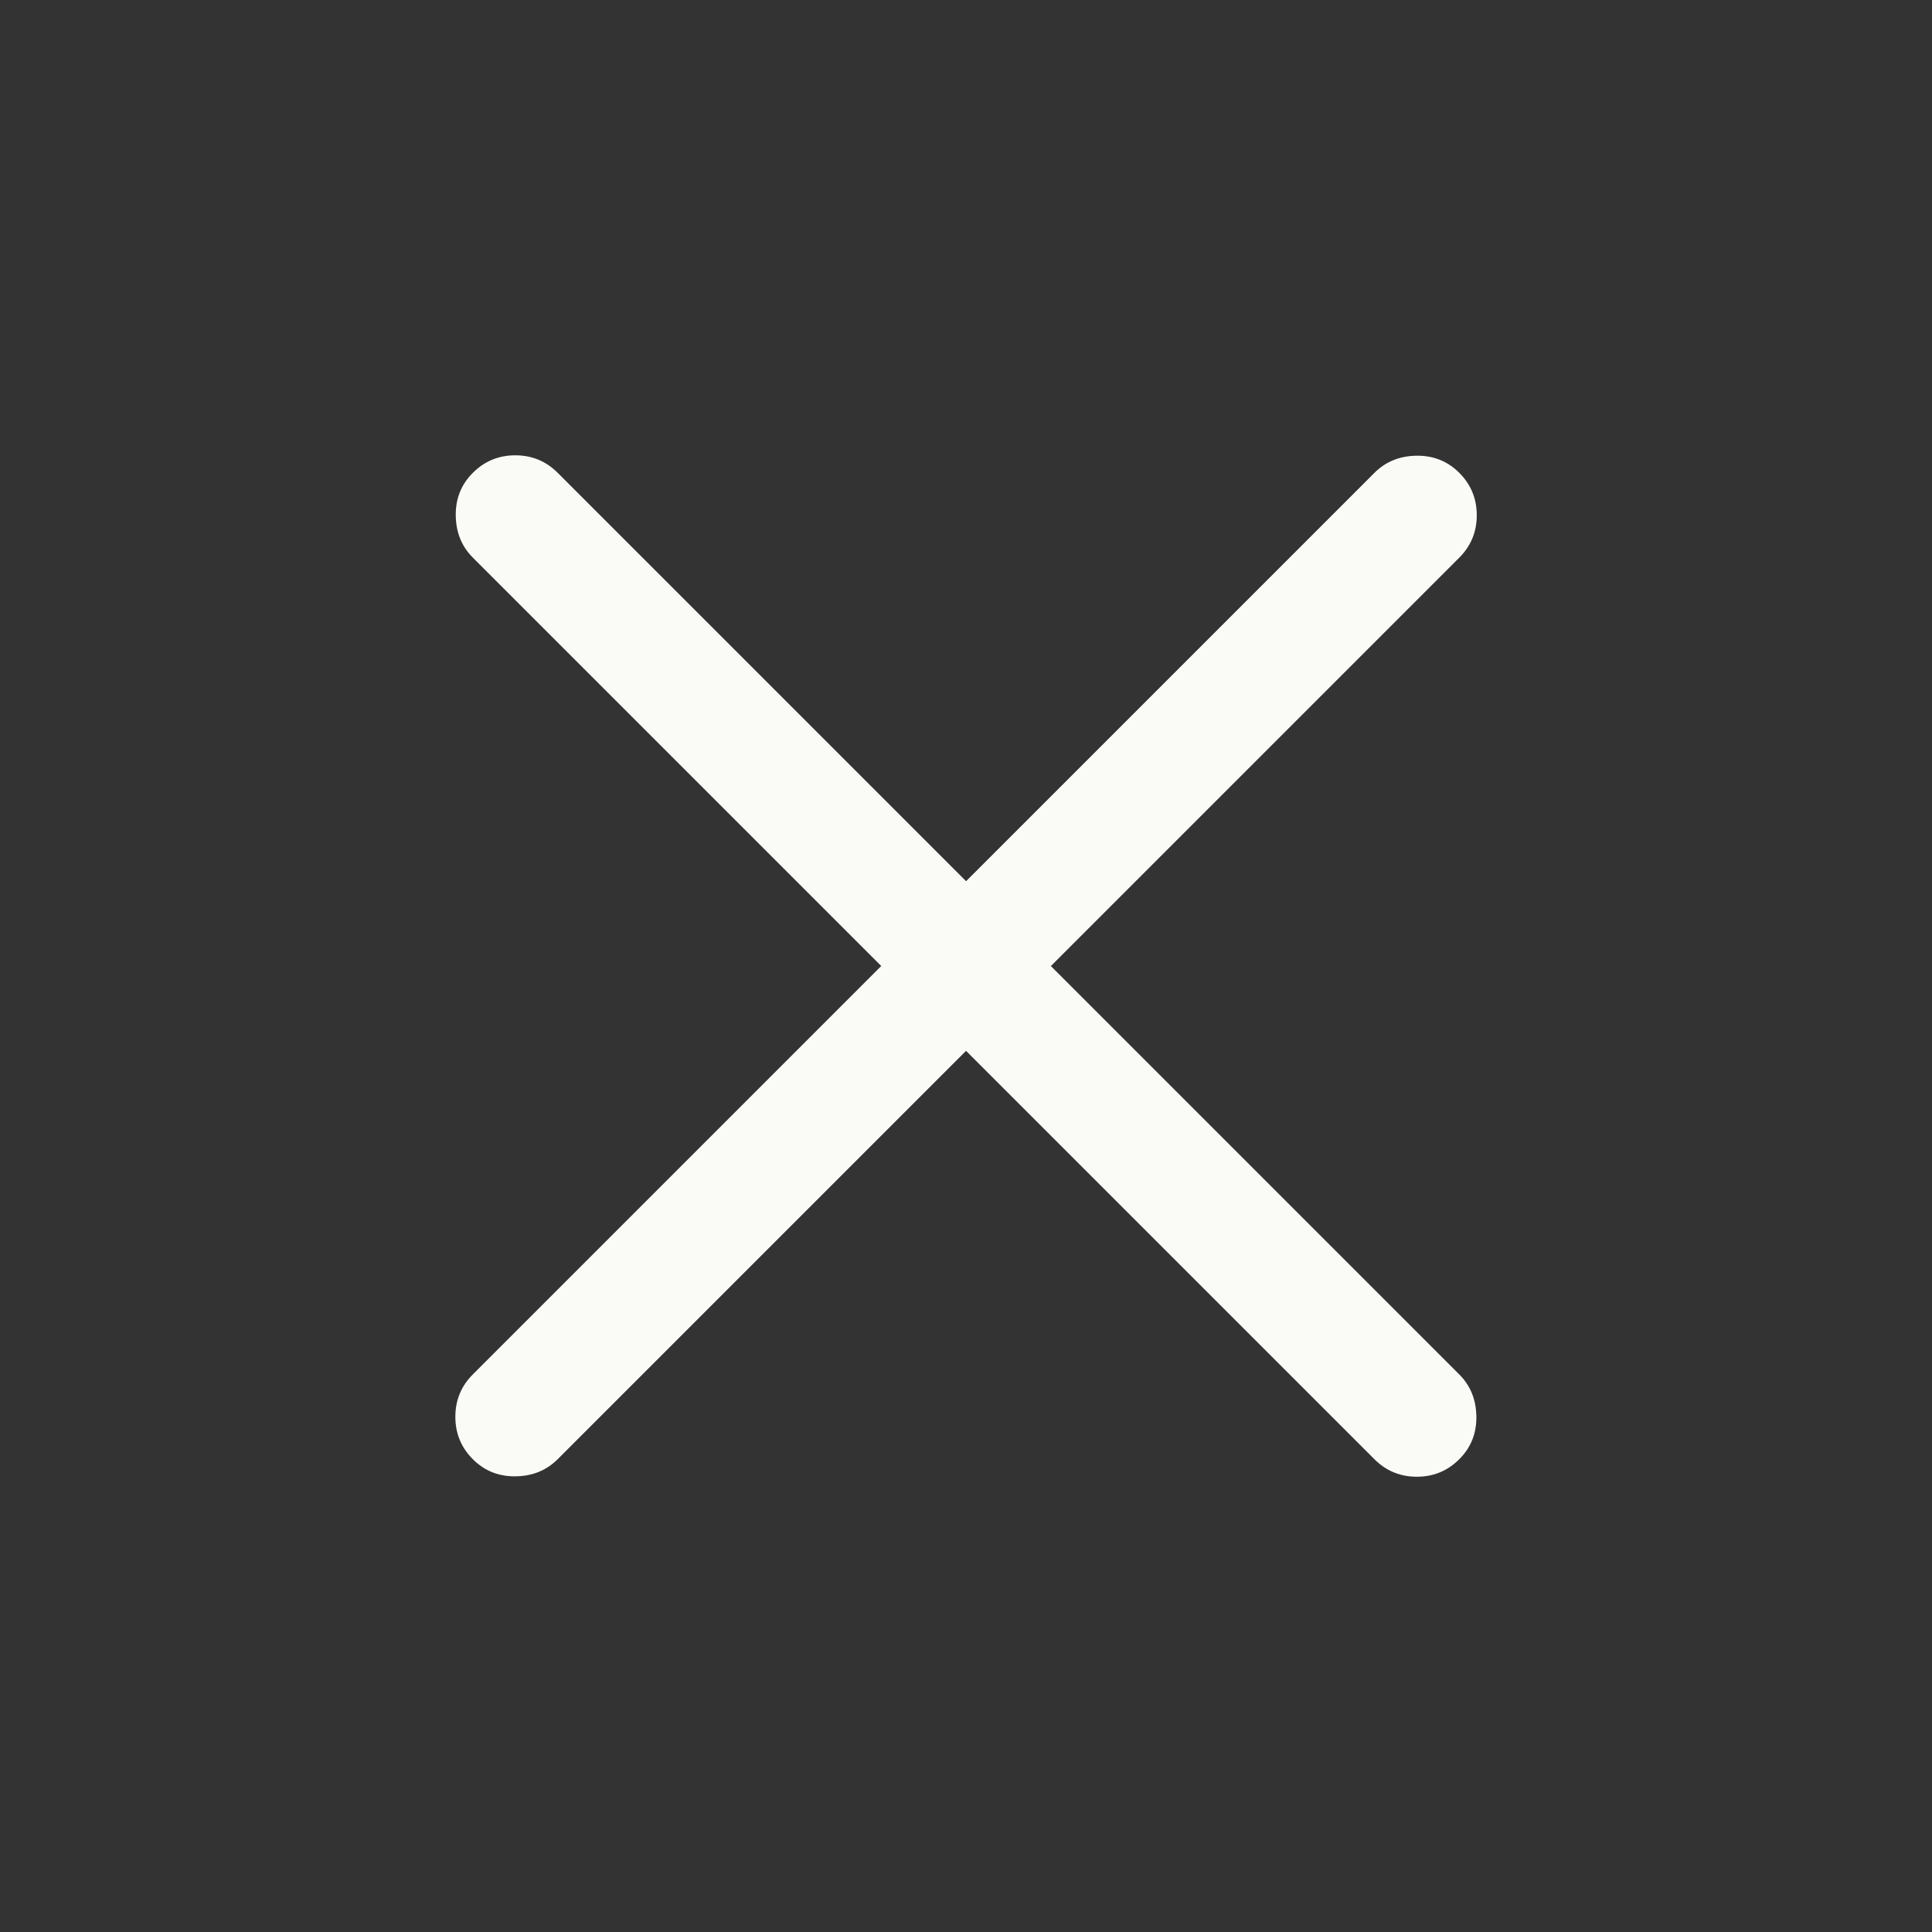 <svg fill="none" height="48" viewBox="0 0 48 48" width="48" xmlns="http://www.w3.org/2000/svg"><rect x="0" y="0" width="48" height="48" fill="#333333" stroke="none"/><path d="m24.001 26.108-10.146 10.146c-.277.277-.625.419-1.044.425-.419.006-.774-.135-1.063-.425-.29-.29-.435-.641-.435-1.054s.145-.764.435-1.054l10.146-10.146-10.146-10.146c-.277-.277-.419-.625-.425-1.044s.135-.774.425-1.063c.29-.29.641-.435 1.054-.435s.764.145 1.054.435l10.146 10.146 10.146-10.146c.277-.277.625-.419 1.044-.425.419-.006.774.135 1.063.425.29.29.435.641.435 1.054s-.145.764-.435 1.054l-10.146 10.146 10.146 10.146c.277.277.419.625.425 1.044.006.419-.135.774-.425 1.063-.29.29-.641.435-1.054.435s-.764-.145-1.054-.435z" fill="#fafaf7"/></svg>